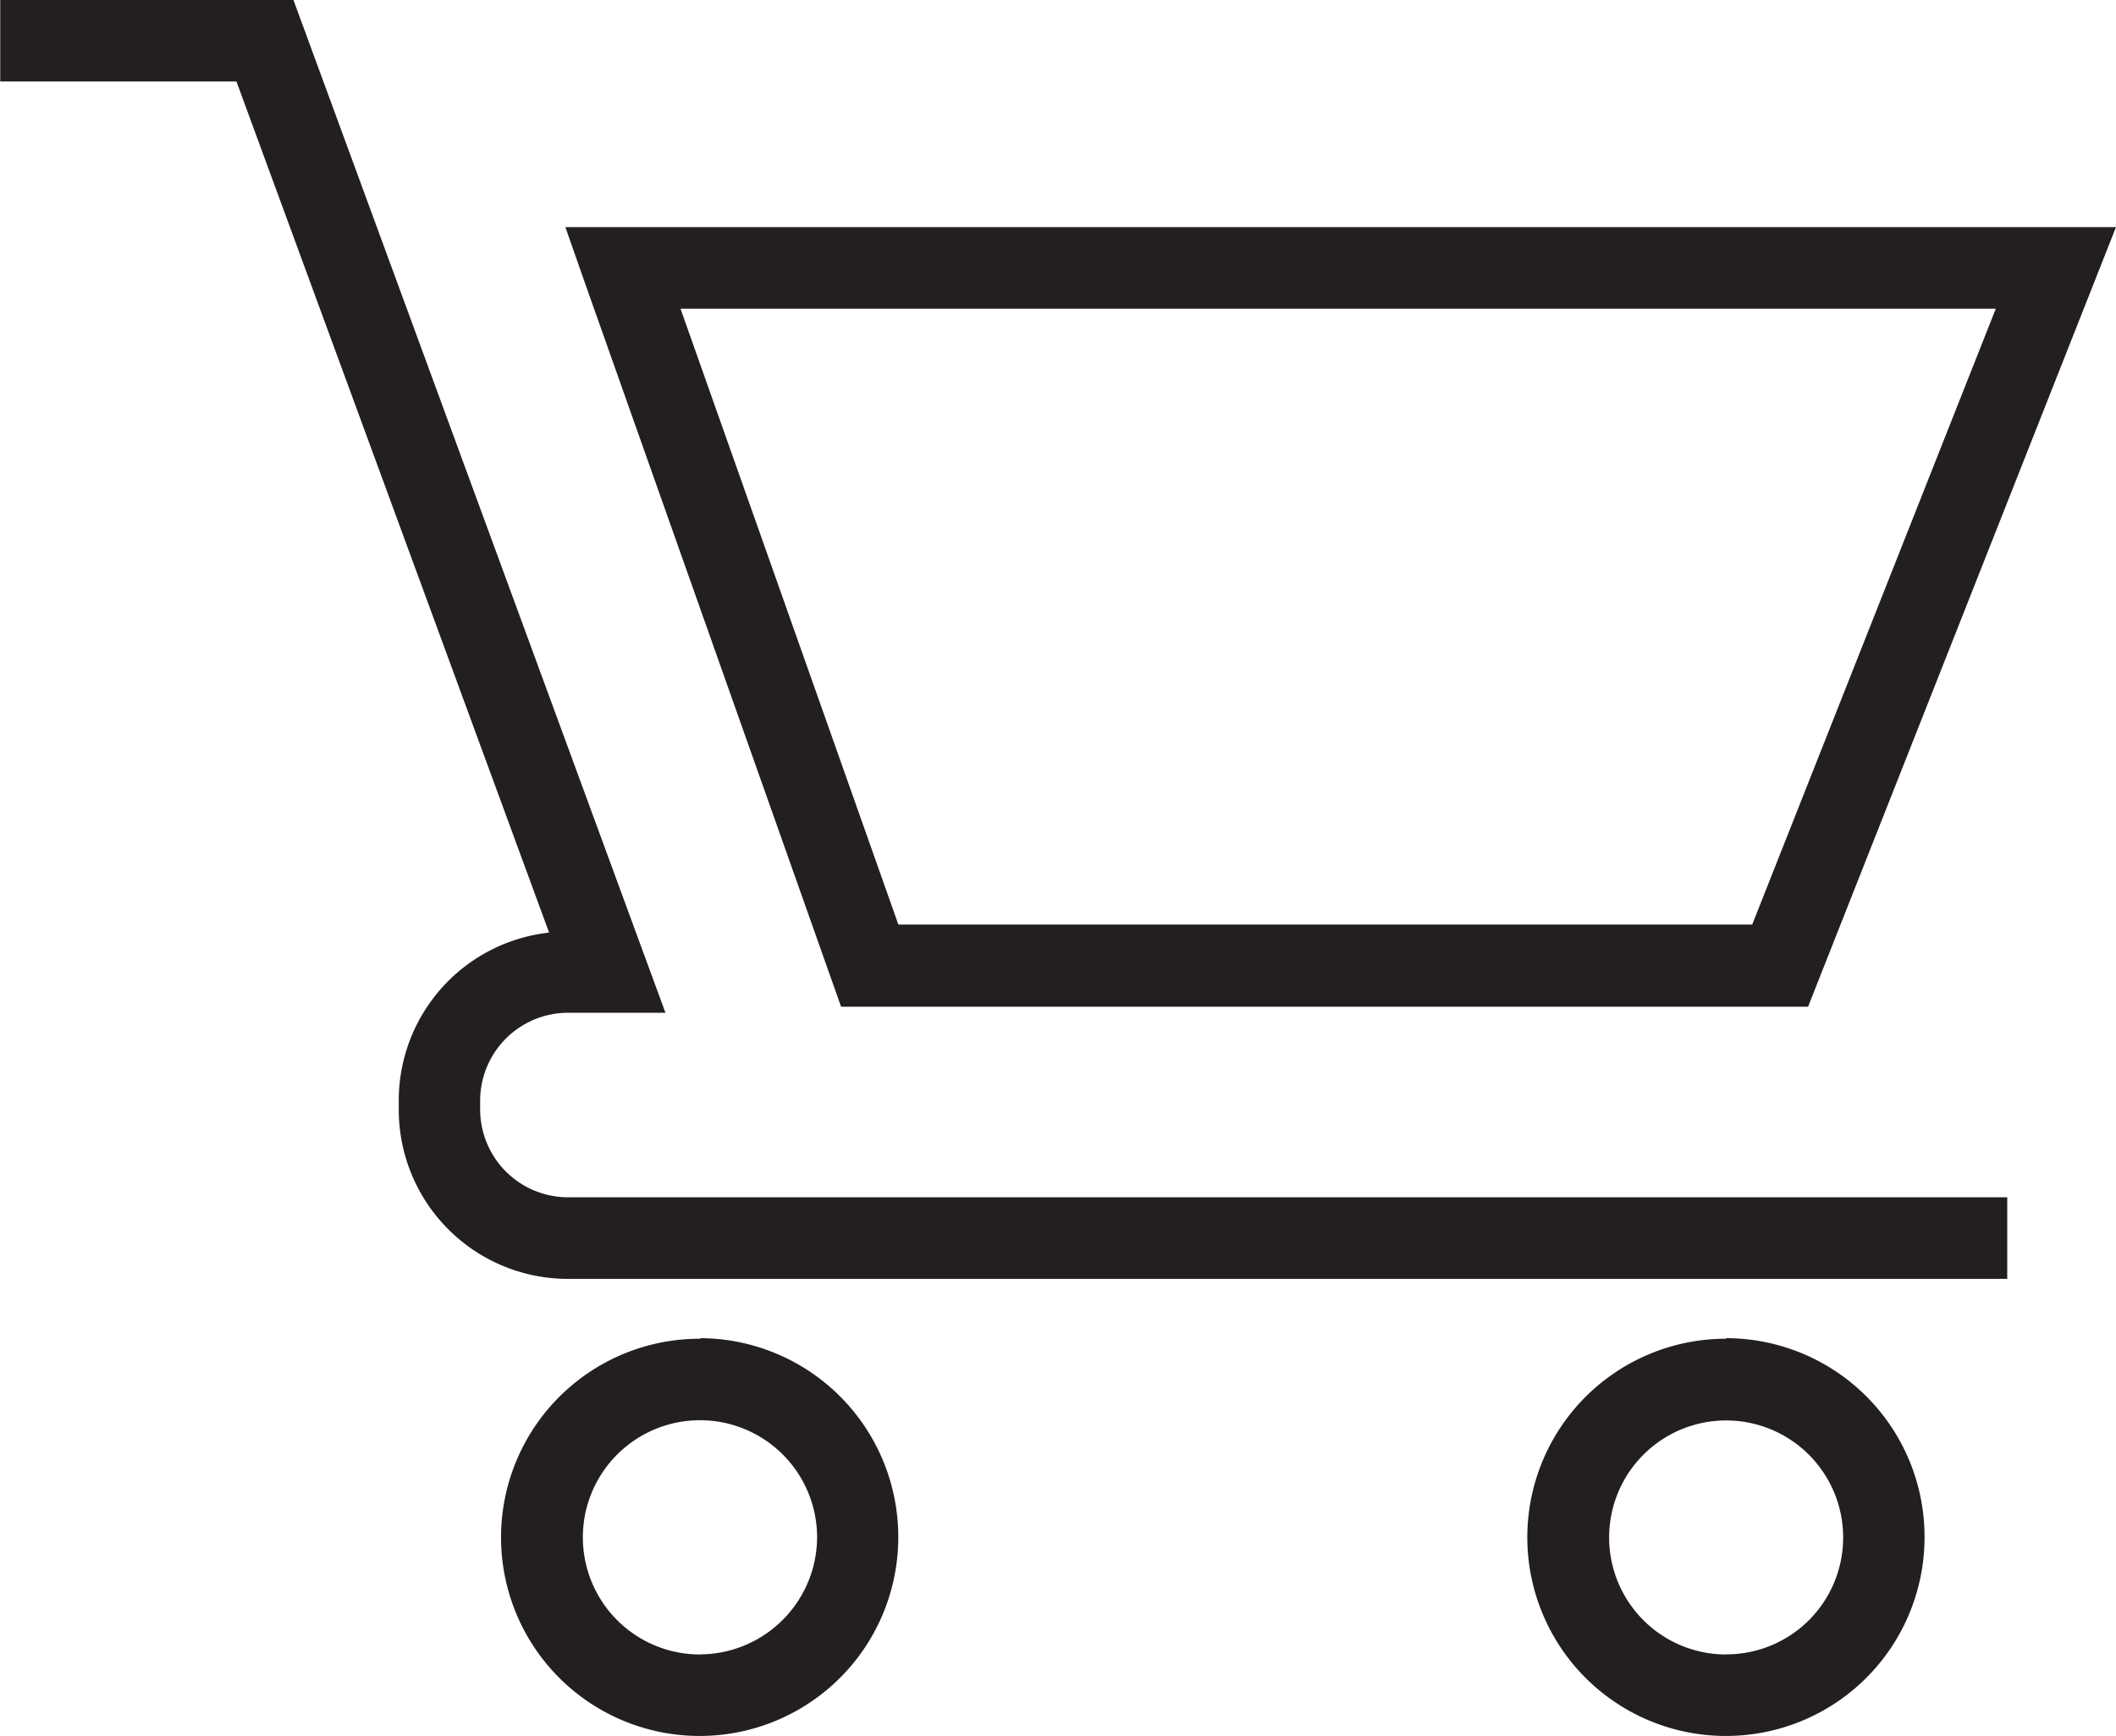 <svg xmlns="http://www.w3.org/2000/svg" width="19.241" height="15.785" viewBox="0 0 19.241 15.785"><path d="M286.74,160.022v-.081a.8.8,0,0,1,.8-.8h.885l-3.383-9.21h-2.666v.742h2.148l2.843,7.739A1.536,1.536,0,0,0,286,159.939v.084a1.539,1.539,0,0,0,1.538,1.538h13.088v-.742H287.538A.8.8,0,0,1,286.74,160.022Zm3.282-.936h8.793l2.8-7.089h-14.1l.173.494Zm10.5-6.347-2.215,5.6h-7.764l-1.981-5.6Zm-11.78,9.366a1.806,1.806,0,1,0,1.8,1.806A1.807,1.807,0,0,0,288.745,162.1Zm0,2.871a1.065,1.065,0,1,1,1.062-1.064A1.069,1.069,0,0,1,288.745,164.975Zm9.326-2.871a1.806,1.806,0,1,0,1.806,1.806A1.806,1.806,0,0,0,298.07,162.1Zm0,2.871a1.064,1.064,0,1,1,1.066-1.064A1.062,1.062,0,0,1,298.07,164.975Z" transform="translate(-282.374 -149.932)" fill="#231f20"/></svg>